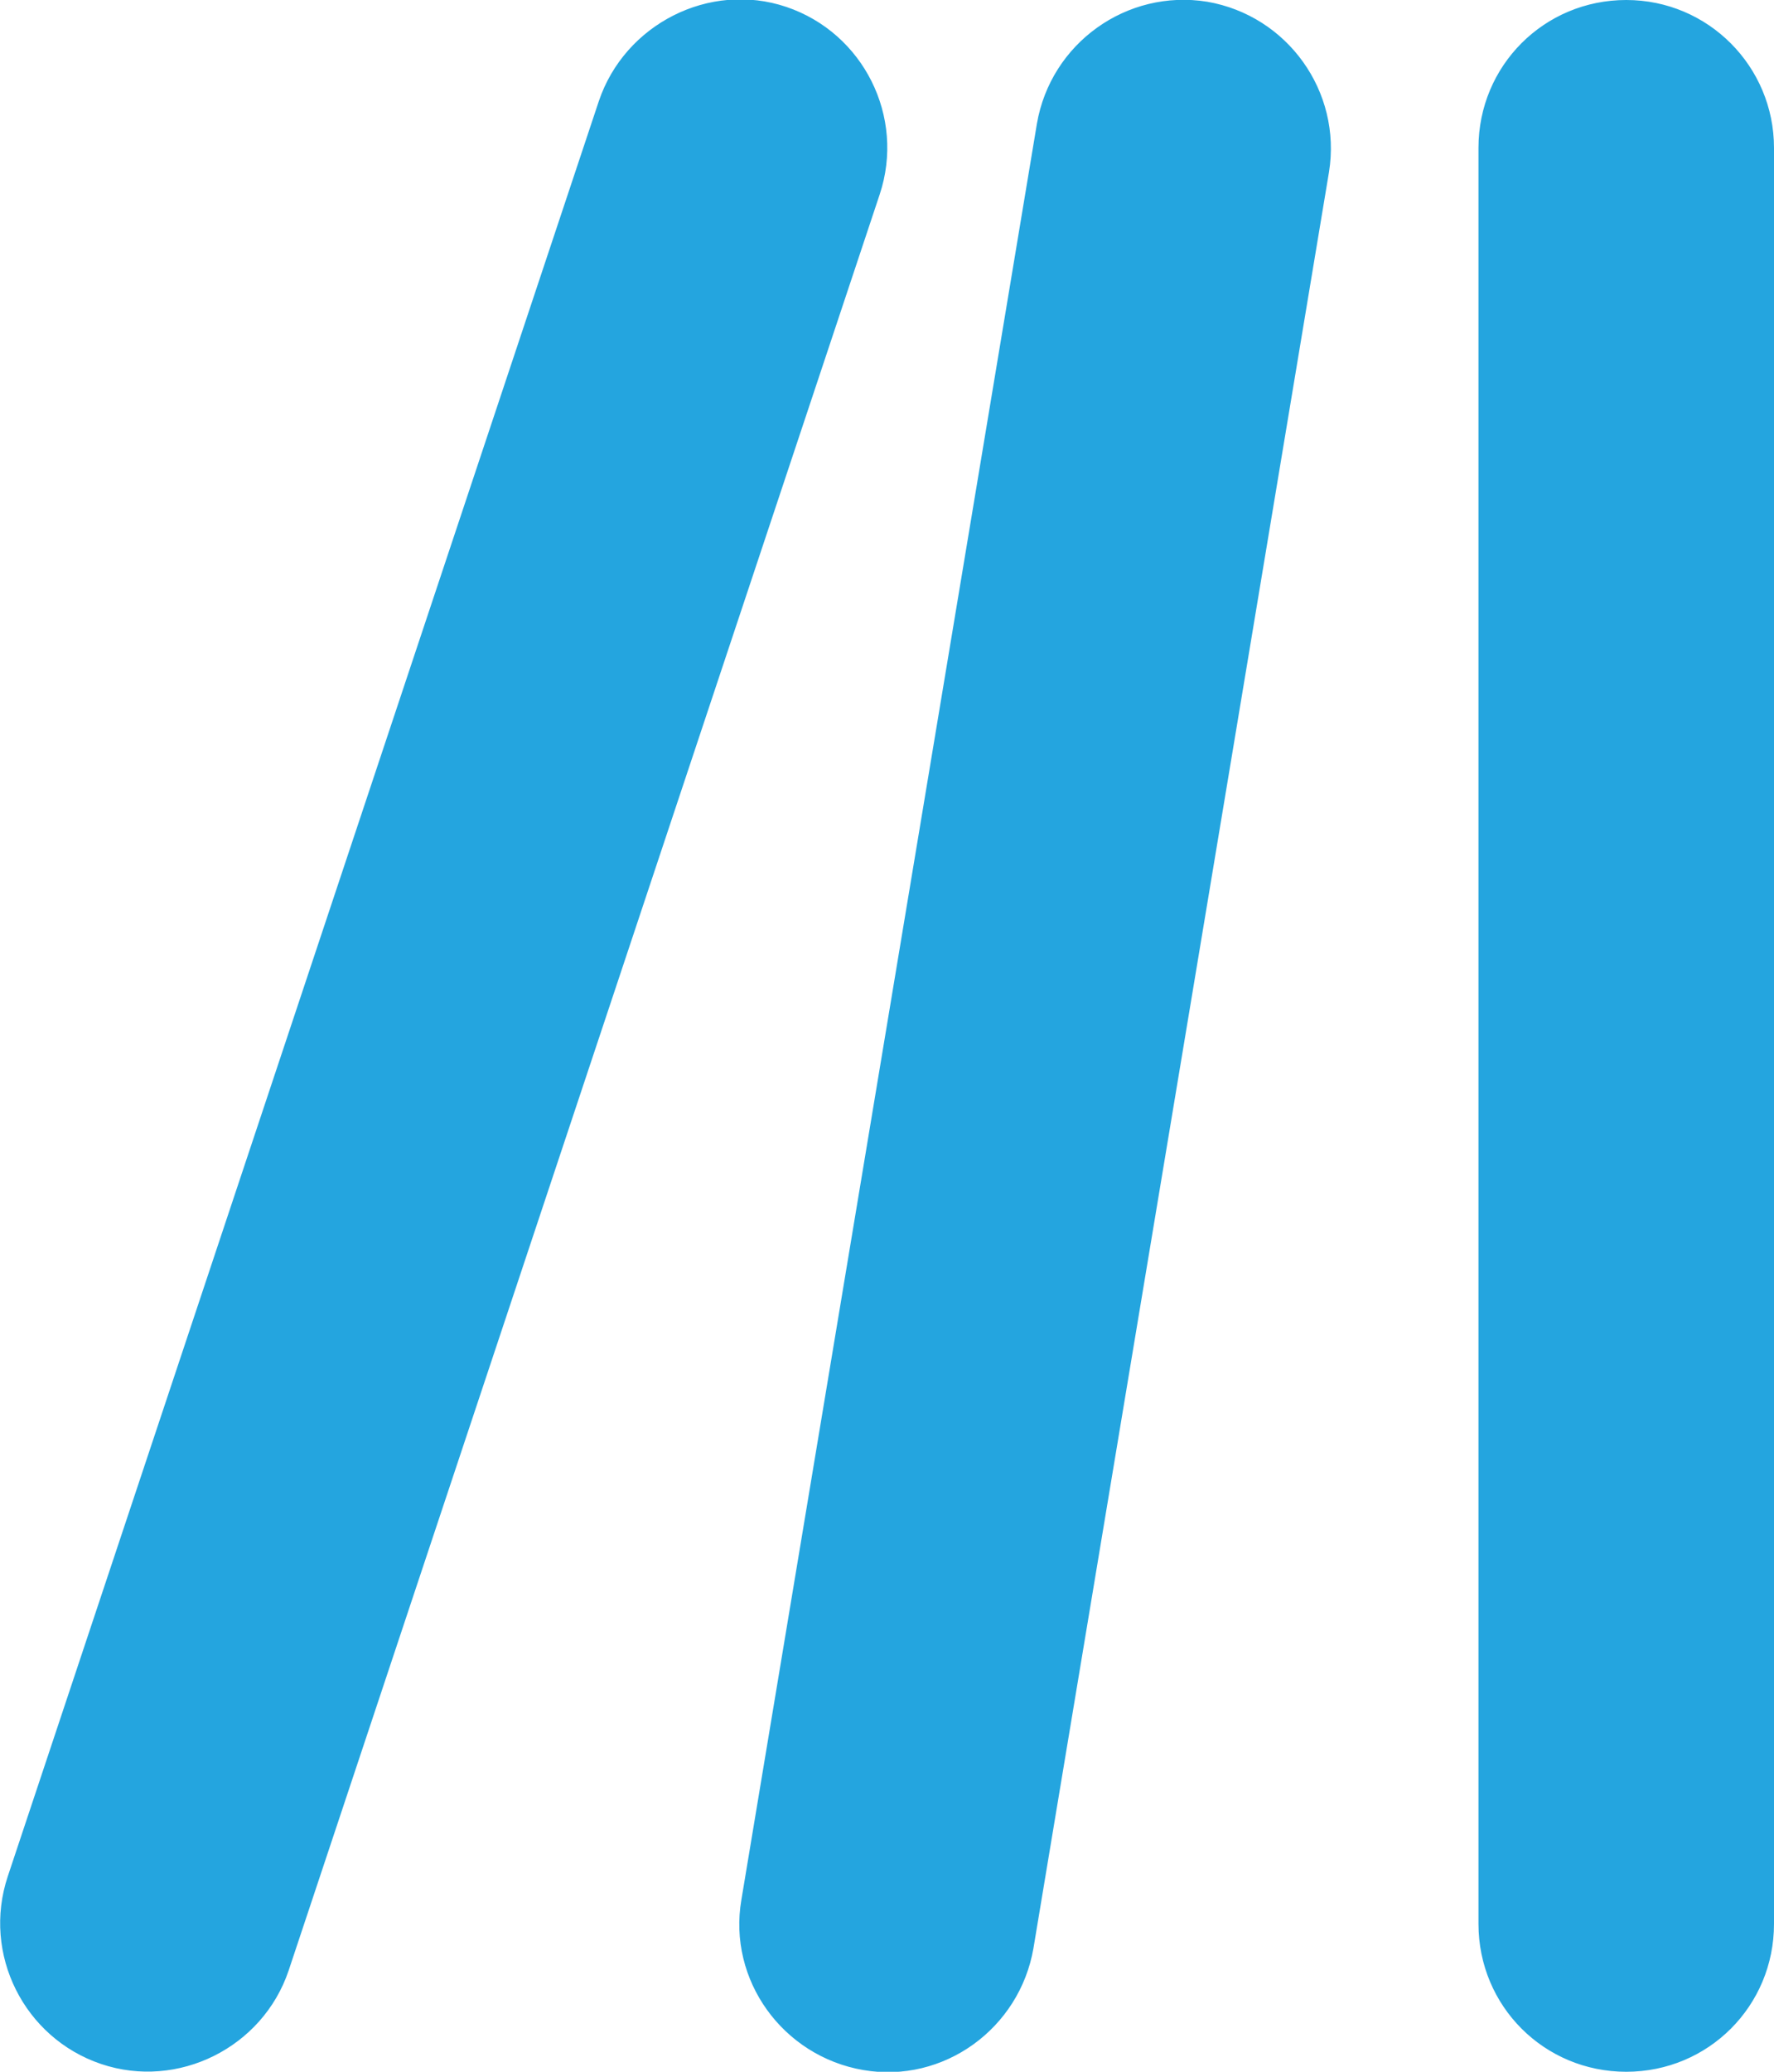 <?xml version="1.0" encoding="utf-8"?>
<!-- Generator: Adobe Illustrator 27.3.1, SVG Export Plug-In . SVG Version: 6.00 Build 0)  -->
<svg version="1.1" id="Laag_1" xmlns="http://www.w3.org/2000/svg" xmlns:xlink="http://www.w3.org/1999/xlink" x="0px" y="0px"
	 viewBox="0 0 205.3 239.6" style="enable-background:new 0 0 205.3 239.6;" xml:space="preserve">
<style type="text/css">
	.st0{fill:#24A5DF;}
</style>
<path class="st0" d="M101.8,22.5c3-9-1.9-18.7-10.8-21.7S72.3,2.8,69.3,11.7L0.9,217c-3,9,1.9,18.7,10.8,21.7s18.7-1.9,21.7-10.8
	L101.8,22.5L101.8,22.5z M139.7,0.2C130.4-1.3,121.6,5,120,14.3L85.8,219.7c-1.6,9.3,4.8,18.1,14.1,19.7s18.1-4.8,19.7-14.1
	l34.2-205.4C155.3,10.6,149,1.8,139.7,0.2L139.7,0.2z M188.2,0c-9.5,0-17.1,7.6-17.1,17.1v205.4c0,9.5,7.6,17.1,17.1,17.1
	s17.1-7.6,17.1-17.1V17.1C205.3,7.7,197.7,0,188.2,0z"/>
</svg>
